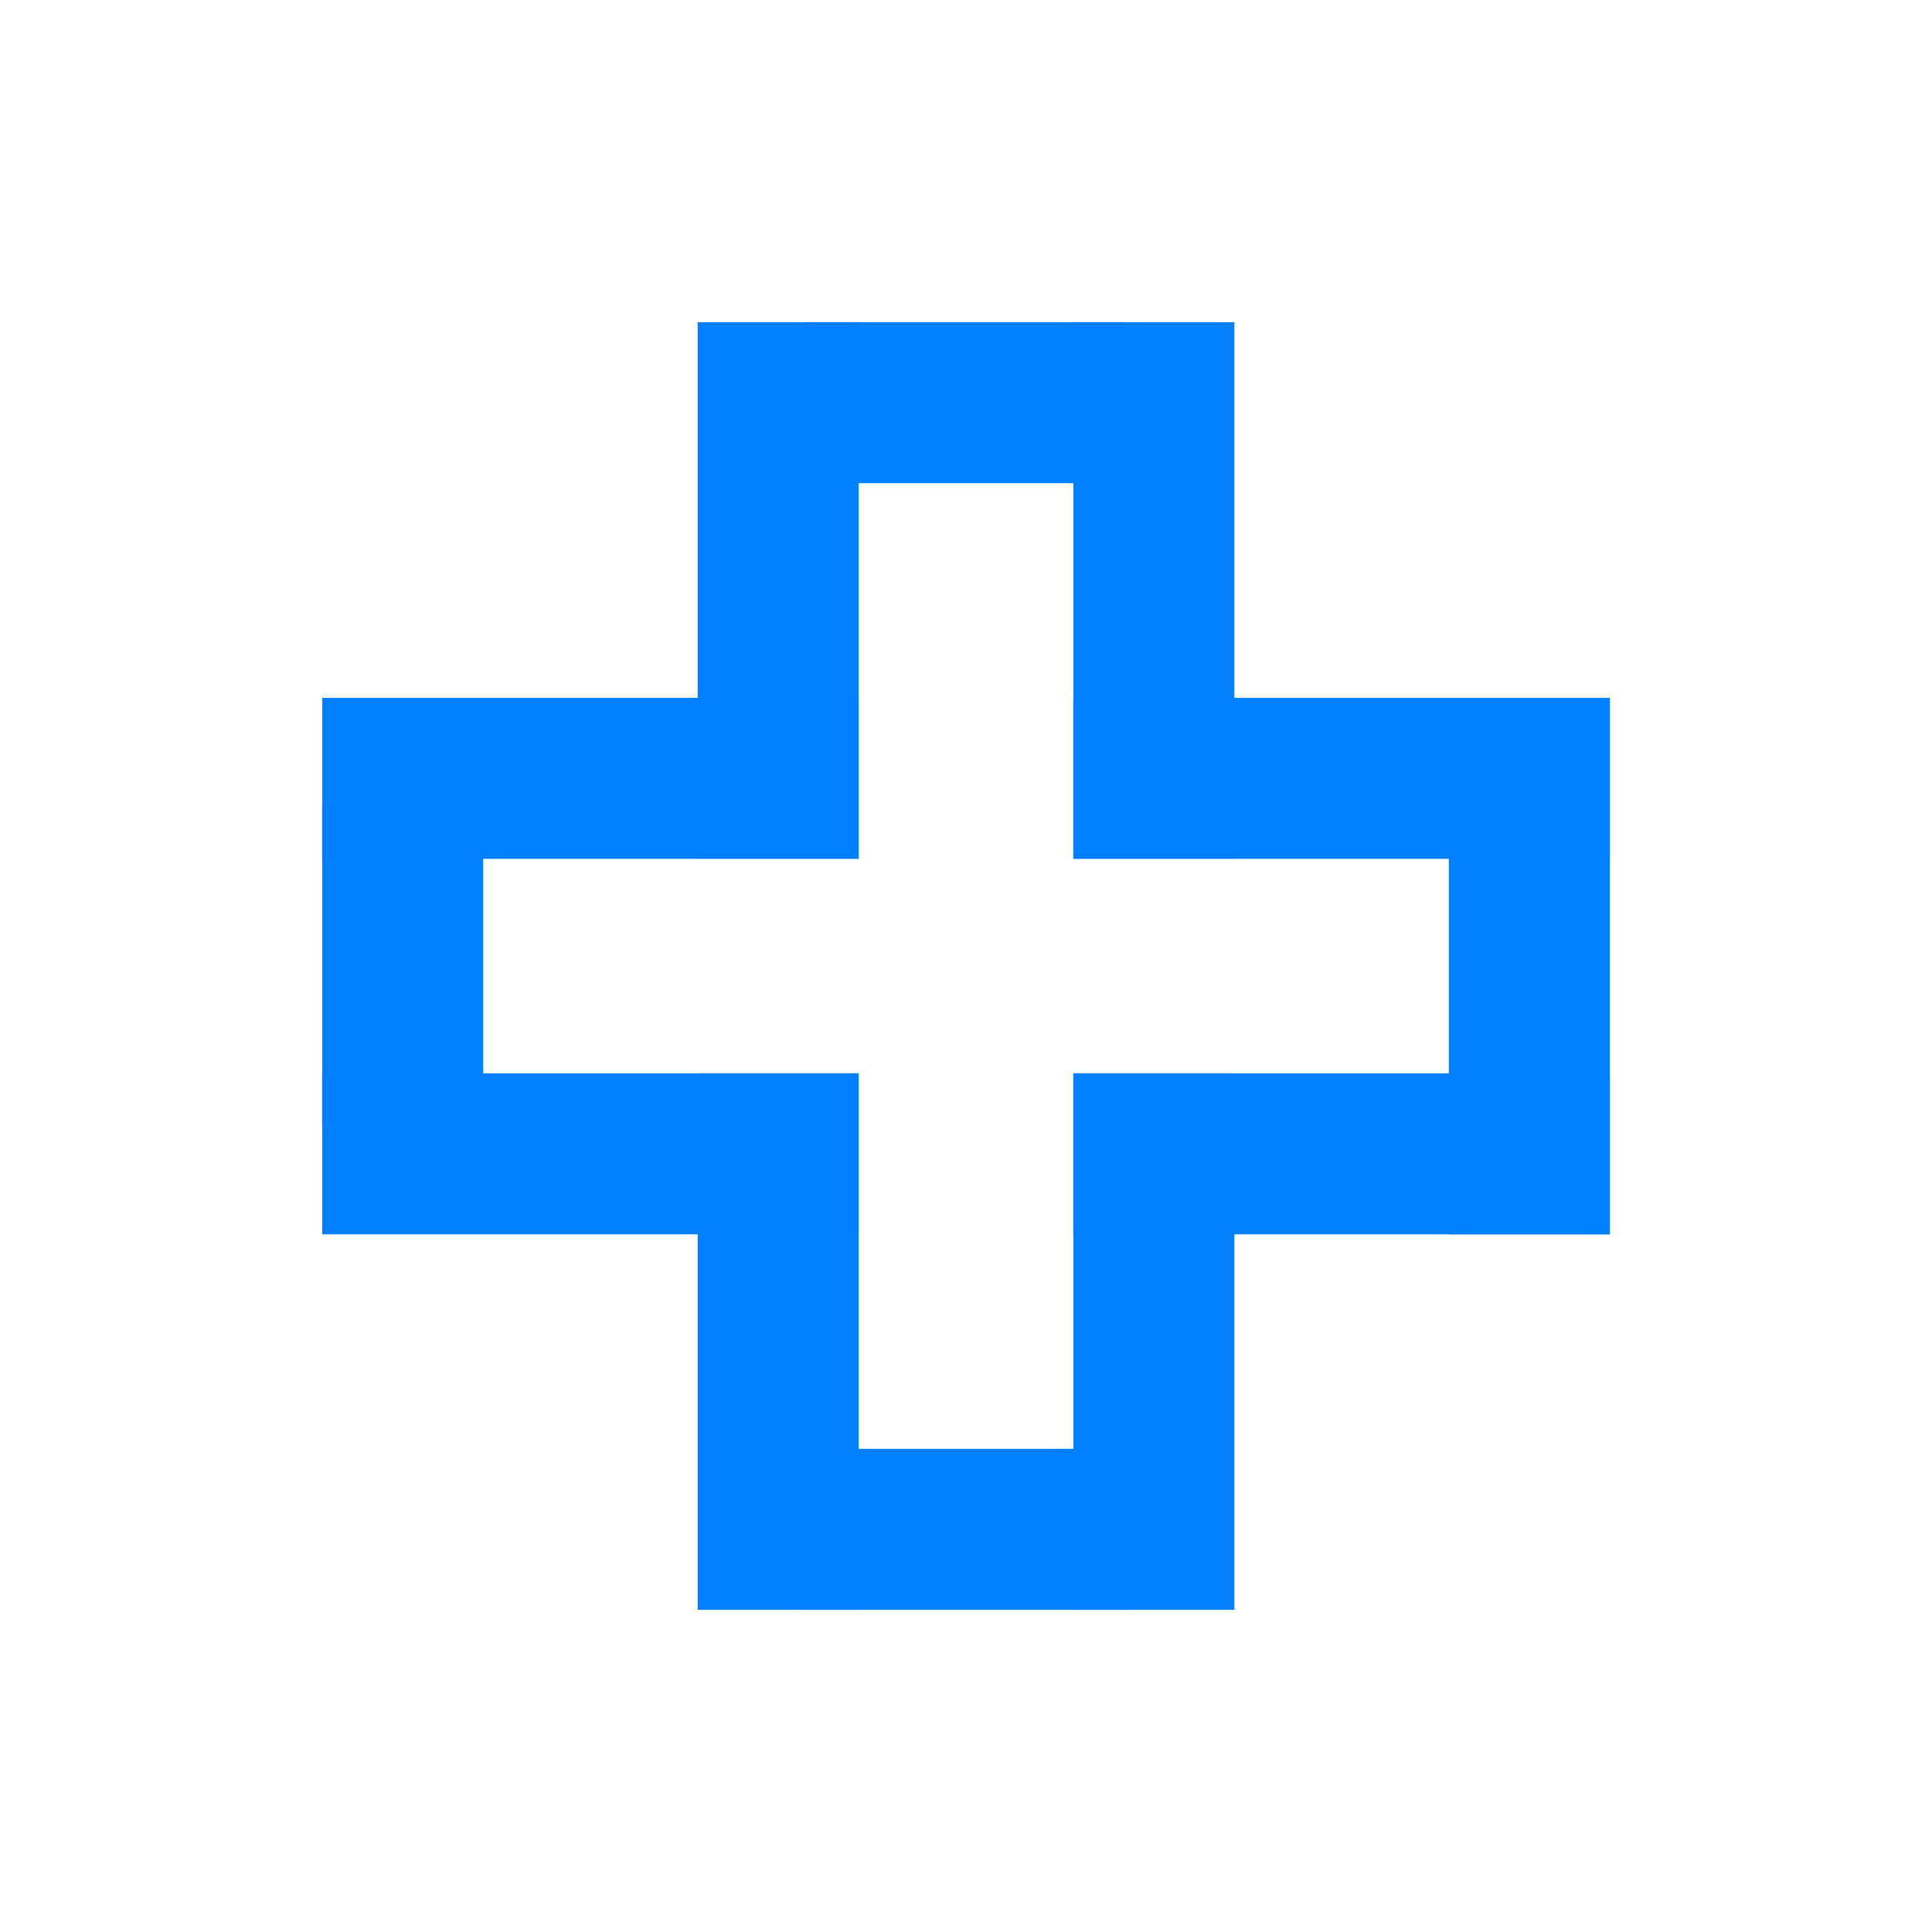 <?xml version="1.0" encoding="UTF-8"?>
<svg id="_レイヤー_1" xmlns="http://www.w3.org/2000/svg" version="1.1" viewBox="0 0 1080 1080">
  <!-- Generator: Adobe Illustrator 29.0.0, SVG Export Plug-In . SVG Version: 2.1.0 Build 186)  -->
  <defs>
    <style>
      .st0 {
        fill: #fff;
      }

      .st1 {
        fill: #0080ff;
      }
    </style>
  </defs>
  <rect class="st0" width="1080" height="1080"/>
  <rect class="st1" x="449.9" y="180.1" width="179.3" height="90"/>
  <g>
    <rect class="st1" x="390" y="180.1" width="90" height="299.9"/>
    <rect class="st1" x="450" y="809.9" width="180" height="90"/>
    <rect class="st1" x="600" y="180.1" width="90" height="299.9"/>
    <rect class="st1" x="390" y="600" width="90" height="299.9"/>
    <rect class="st1" x="600" y="600" width="90" height="299.9"/>
    <rect class="st1" x="600" y="390.1" width="299.9" height="90"/>
    <rect class="st1" x="809.9" y="390.1" width="90" height="299.9"/>
    <rect class="st1" x="180.1" y="450" width="90" height="180"/>
    <rect class="st1" x="600" y="600" width="299.9" height="90"/>
    <rect class="st1" x="180.1" y="390.1" width="299.9" height="90"/>
    <rect class="st1" x="180.1" y="600" width="299.9" height="90"/>
  </g>
</svg>